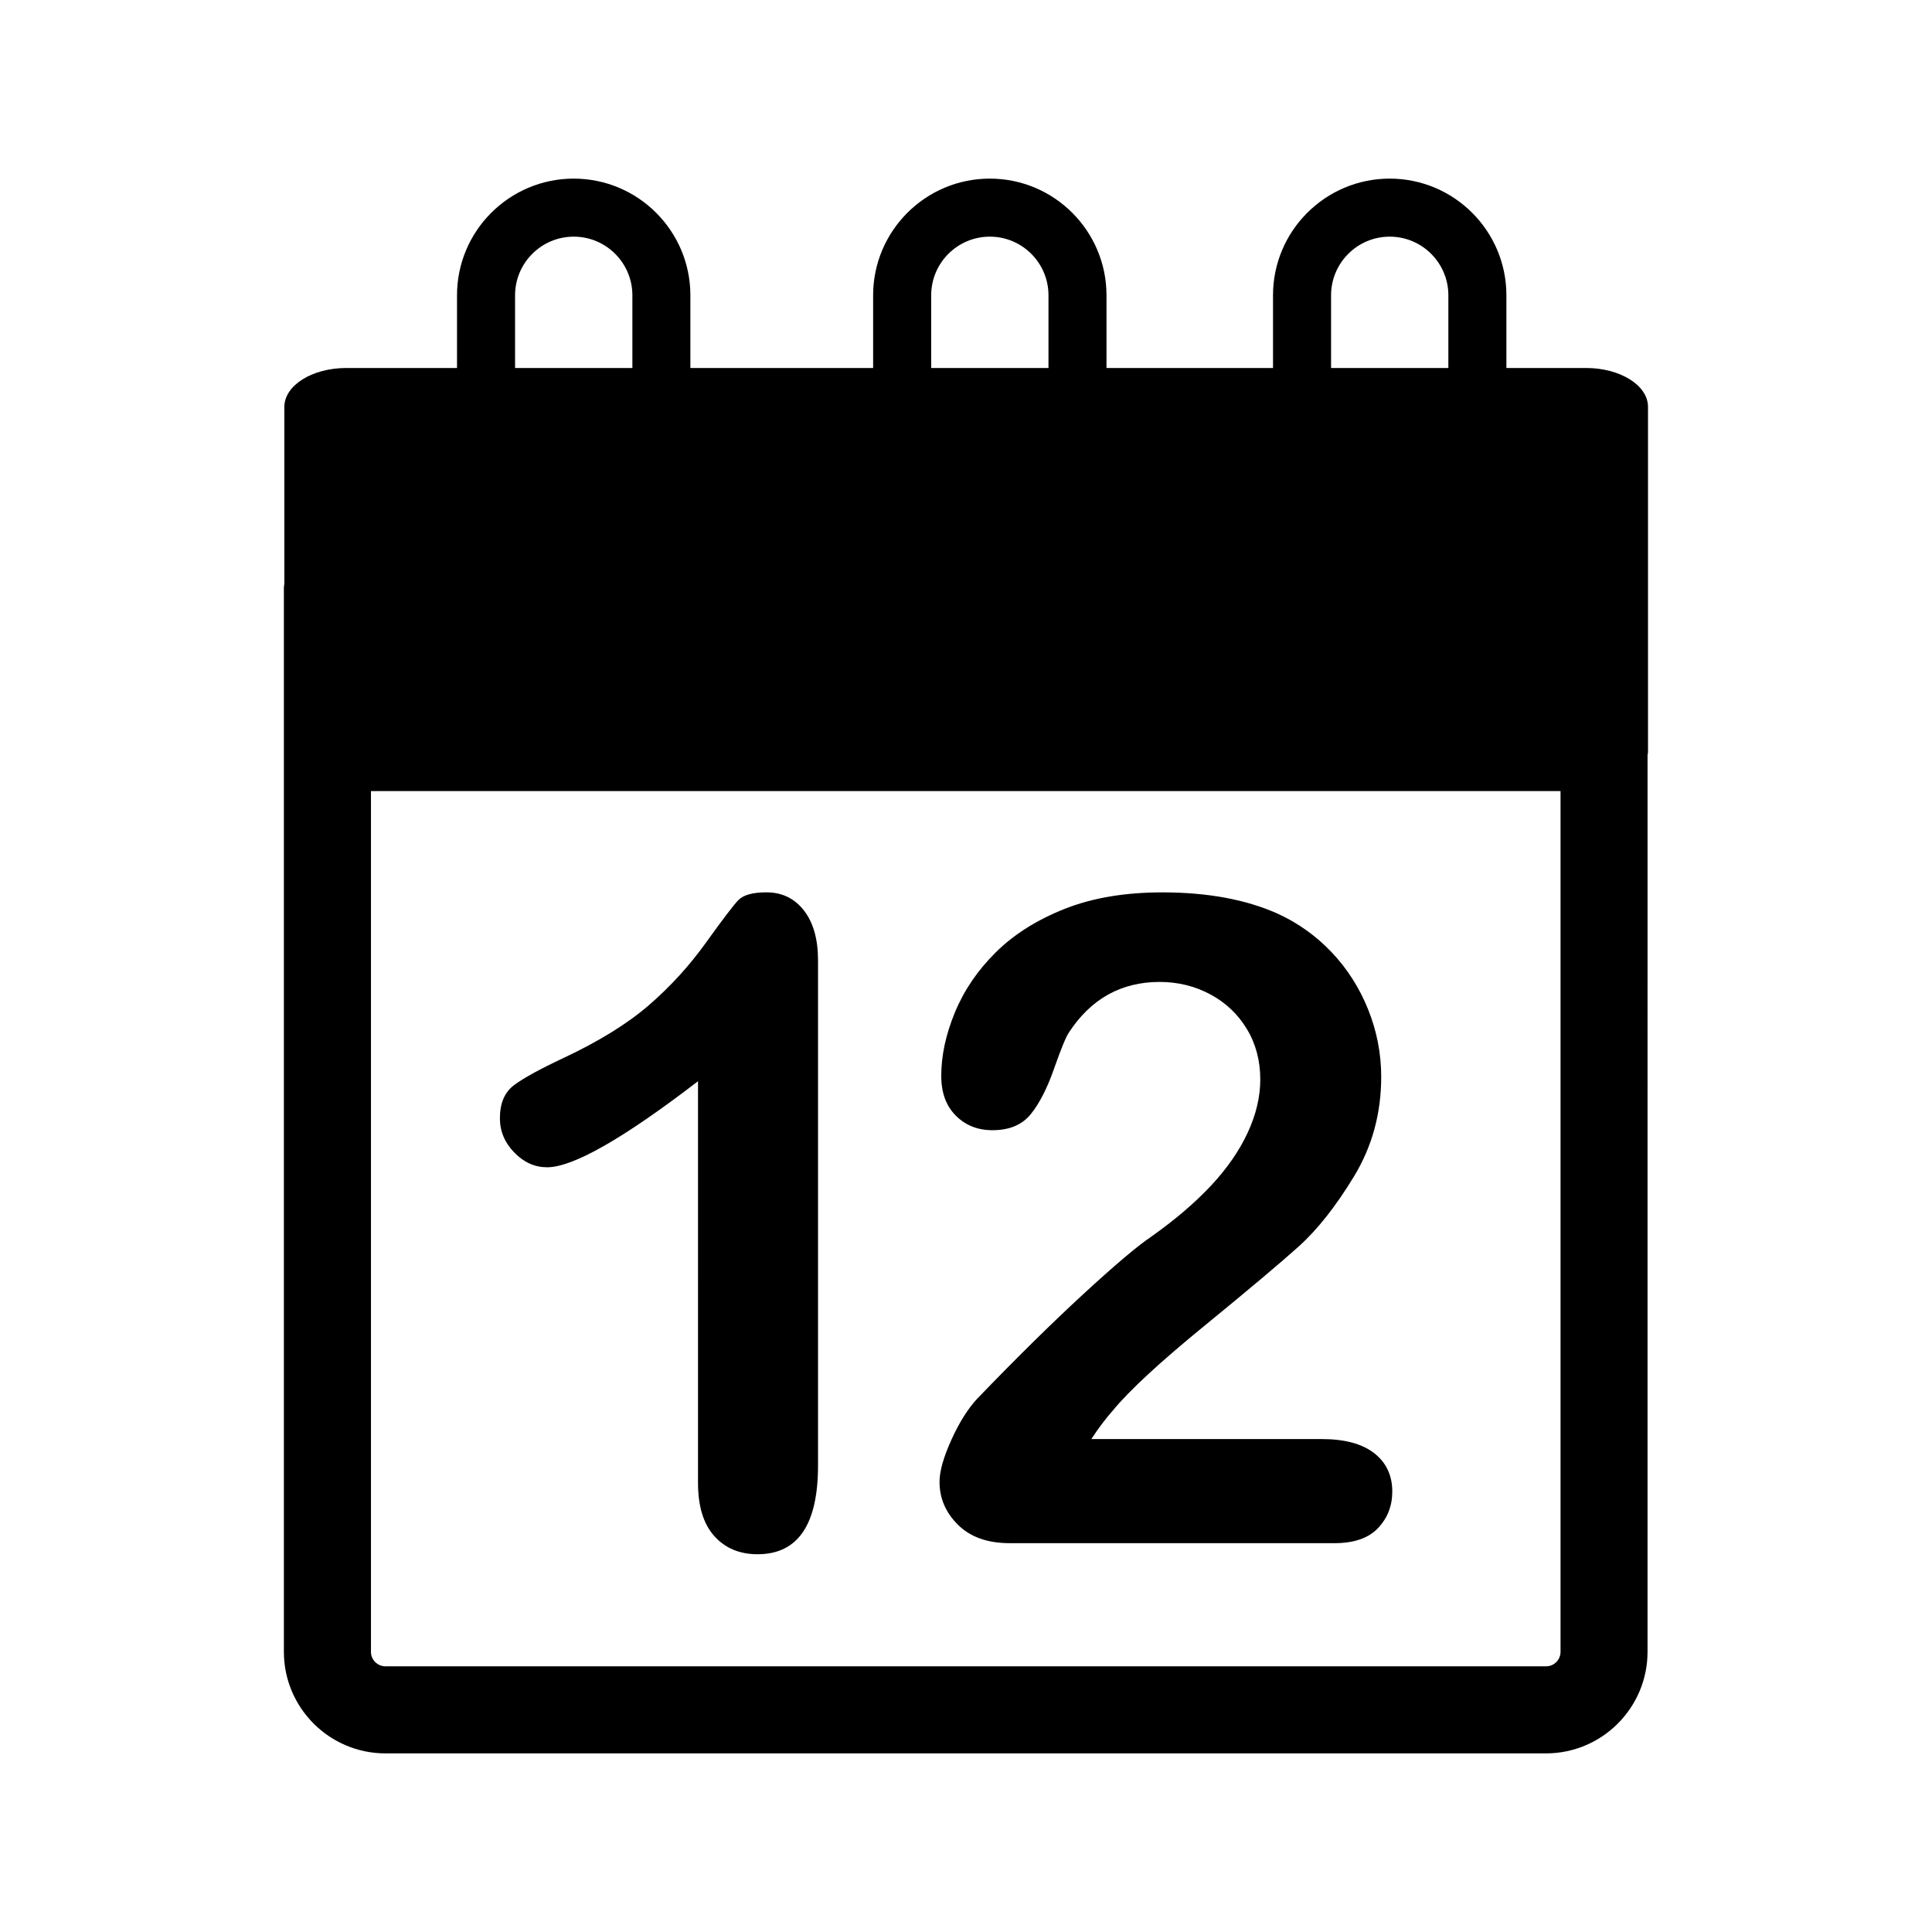 <?xml version="1.0" encoding="utf-8"?>
<!-- Generator: Adobe Illustrator 16.0.4, SVG Export Plug-In . SVG Version: 6.00 Build 0)  -->
<!DOCTYPE svg PUBLIC "-//W3C//DTD SVG 1.1//EN" "http://www.w3.org/Graphics/SVG/1.1/DTD/svg11.dtd">
<svg version="1.1" id="Capa_1" xmlns="http://www.w3.org/2000/svg" xmlns:xlink="http://www.w3.org/1999/xlink" x="0px" y="0px"
	 width="100px" height="100px" viewBox="0 0 100 100" enable-background="new 0 0 100 100" xml:space="preserve">
<g id="Layer_8">
	<path d="M82.096,19.047h-4.125v-3.762c0-3.332-2.709-6.04-6.039-6.04s-6.041,2.708-6.041,6.04v3.762h-8.619v-3.762
		c0-3.332-2.709-6.04-6.039-6.04c-3.33,0-6.04,2.708-6.04,6.04v3.762h-9.459v-3.762c0-3.332-2.709-6.04-6.039-6.04
		c-3.33,0-6.04,2.708-6.04,6.04v3.762h-5.729c-1.772,0-3.208,0.903-3.208,2.017v9.131c-0.004,0.08-0.024,0.156-0.024,0.238v55.066
		c0,2.897,2.358,5.256,5.256,5.256h60.071c2.897,0,5.256-2.358,5.256-5.256V39.08c0.006-0.052,0.023-0.1,0.023-0.152V21.063
		C85.305,19.95,83.867,19.047,82.096,19.047z M68.896,15.285c0-1.674,1.36-3.036,3.035-3.036c1.676,0,3.036,1.362,3.036,3.036v3.762
		h-6.071V15.285L68.896,15.285z M48.198,15.285c0-1.674,1.361-3.036,3.036-3.036c1.675,0,3.035,1.362,3.035,3.036v3.762h-6.07
		L48.198,15.285L48.198,15.285z M26.66,15.285c0-1.674,1.362-3.036,3.036-3.036c1.674,0,3.036,1.362,3.036,3.036v3.762H26.66V15.285
		z M80.773,85.499c0,0.414-0.336,0.75-0.75,0.75H19.952c-0.414,0-0.751-0.336-0.751-0.75V40.946h61.572V85.499z M26.617,59.652
		c-0.495-0.51-0.742-1.101-0.742-1.771c0-0.776,0.243-1.348,0.731-1.713c0.487-0.366,1.348-0.838,2.581-1.416
		c1.842-0.868,3.315-1.782,4.419-2.741s2.082-2.032,2.935-3.221c0.853-1.188,1.408-1.918,1.667-2.192
		c0.258-0.273,0.746-0.411,1.461-0.411c0.807,0,1.454,0.313,1.941,0.937c0.487,0.625,0.731,1.484,0.731,2.581v26.151
		c0,3.061-1.043,4.591-3.129,4.591c-0.929,0-1.675-0.313-2.238-0.938s-0.845-1.546-0.845-2.764V55.964
		c-3.868,2.97-6.471,4.454-7.811,4.454C27.679,60.418,27.112,60.163,26.617,59.652z M64.581,58.625
		c0.435-0.938,0.651-1.854,0.651-2.752c0-0.975-0.232-1.848-0.696-2.615c-0.466-0.769-1.097-1.365-1.896-1.793
		c-0.8-0.426-1.672-0.64-2.615-0.64c-1.996,0-3.563,0.876-4.705,2.627c-0.152,0.228-0.408,0.853-0.766,1.872
		c-0.357,1.021-0.762,1.805-1.209,2.353c-0.449,0.55-1.109,0.822-1.977,0.822c-0.762,0-1.394-0.251-1.896-0.754
		c-0.502-0.502-0.753-1.188-0.753-2.056c0-1.051,0.236-2.146,0.708-3.289c0.472-1.143,1.175-2.177,2.112-3.105
		c0.937-0.929,2.125-1.679,3.563-2.25c1.438-0.57,3.125-0.856,5.059-0.856c2.33,0,4.316,0.365,5.961,1.097
		c1.066,0.487,2.002,1.157,2.811,2.01c0.807,0.853,1.435,1.839,1.883,2.958c0.449,1.119,0.675,2.28,0.675,3.482
		c0,1.889-0.468,3.604-1.405,5.149c-0.938,1.546-1.893,2.757-2.865,3.632c-0.976,0.877-2.609,2.25-4.9,4.123
		s-3.863,3.326-4.715,4.361c-0.365,0.411-0.739,0.906-1.119,1.484h11.922c1.188,0,2.093,0.244,2.718,0.73
		c0.624,0.487,0.937,1.149,0.937,1.987c0,0.746-0.248,1.378-0.742,1.896c-0.494,0.519-1.244,0.776-2.25,0.776H52.262
		c-1.143,0-2.034-0.315-2.673-0.948c-0.64-0.631-0.959-1.373-0.959-2.227c0-0.549,0.206-1.275,0.617-2.182
		c0.411-0.905,0.86-1.617,1.347-2.136c2.025-2.102,3.852-3.901,5.481-5.401c1.629-1.5,2.794-2.485,3.495-2.957
		c1.248-0.883,2.287-1.771,3.117-2.661C63.516,60.475,64.146,59.562,64.581,58.625z"/>
</g>
</svg>
